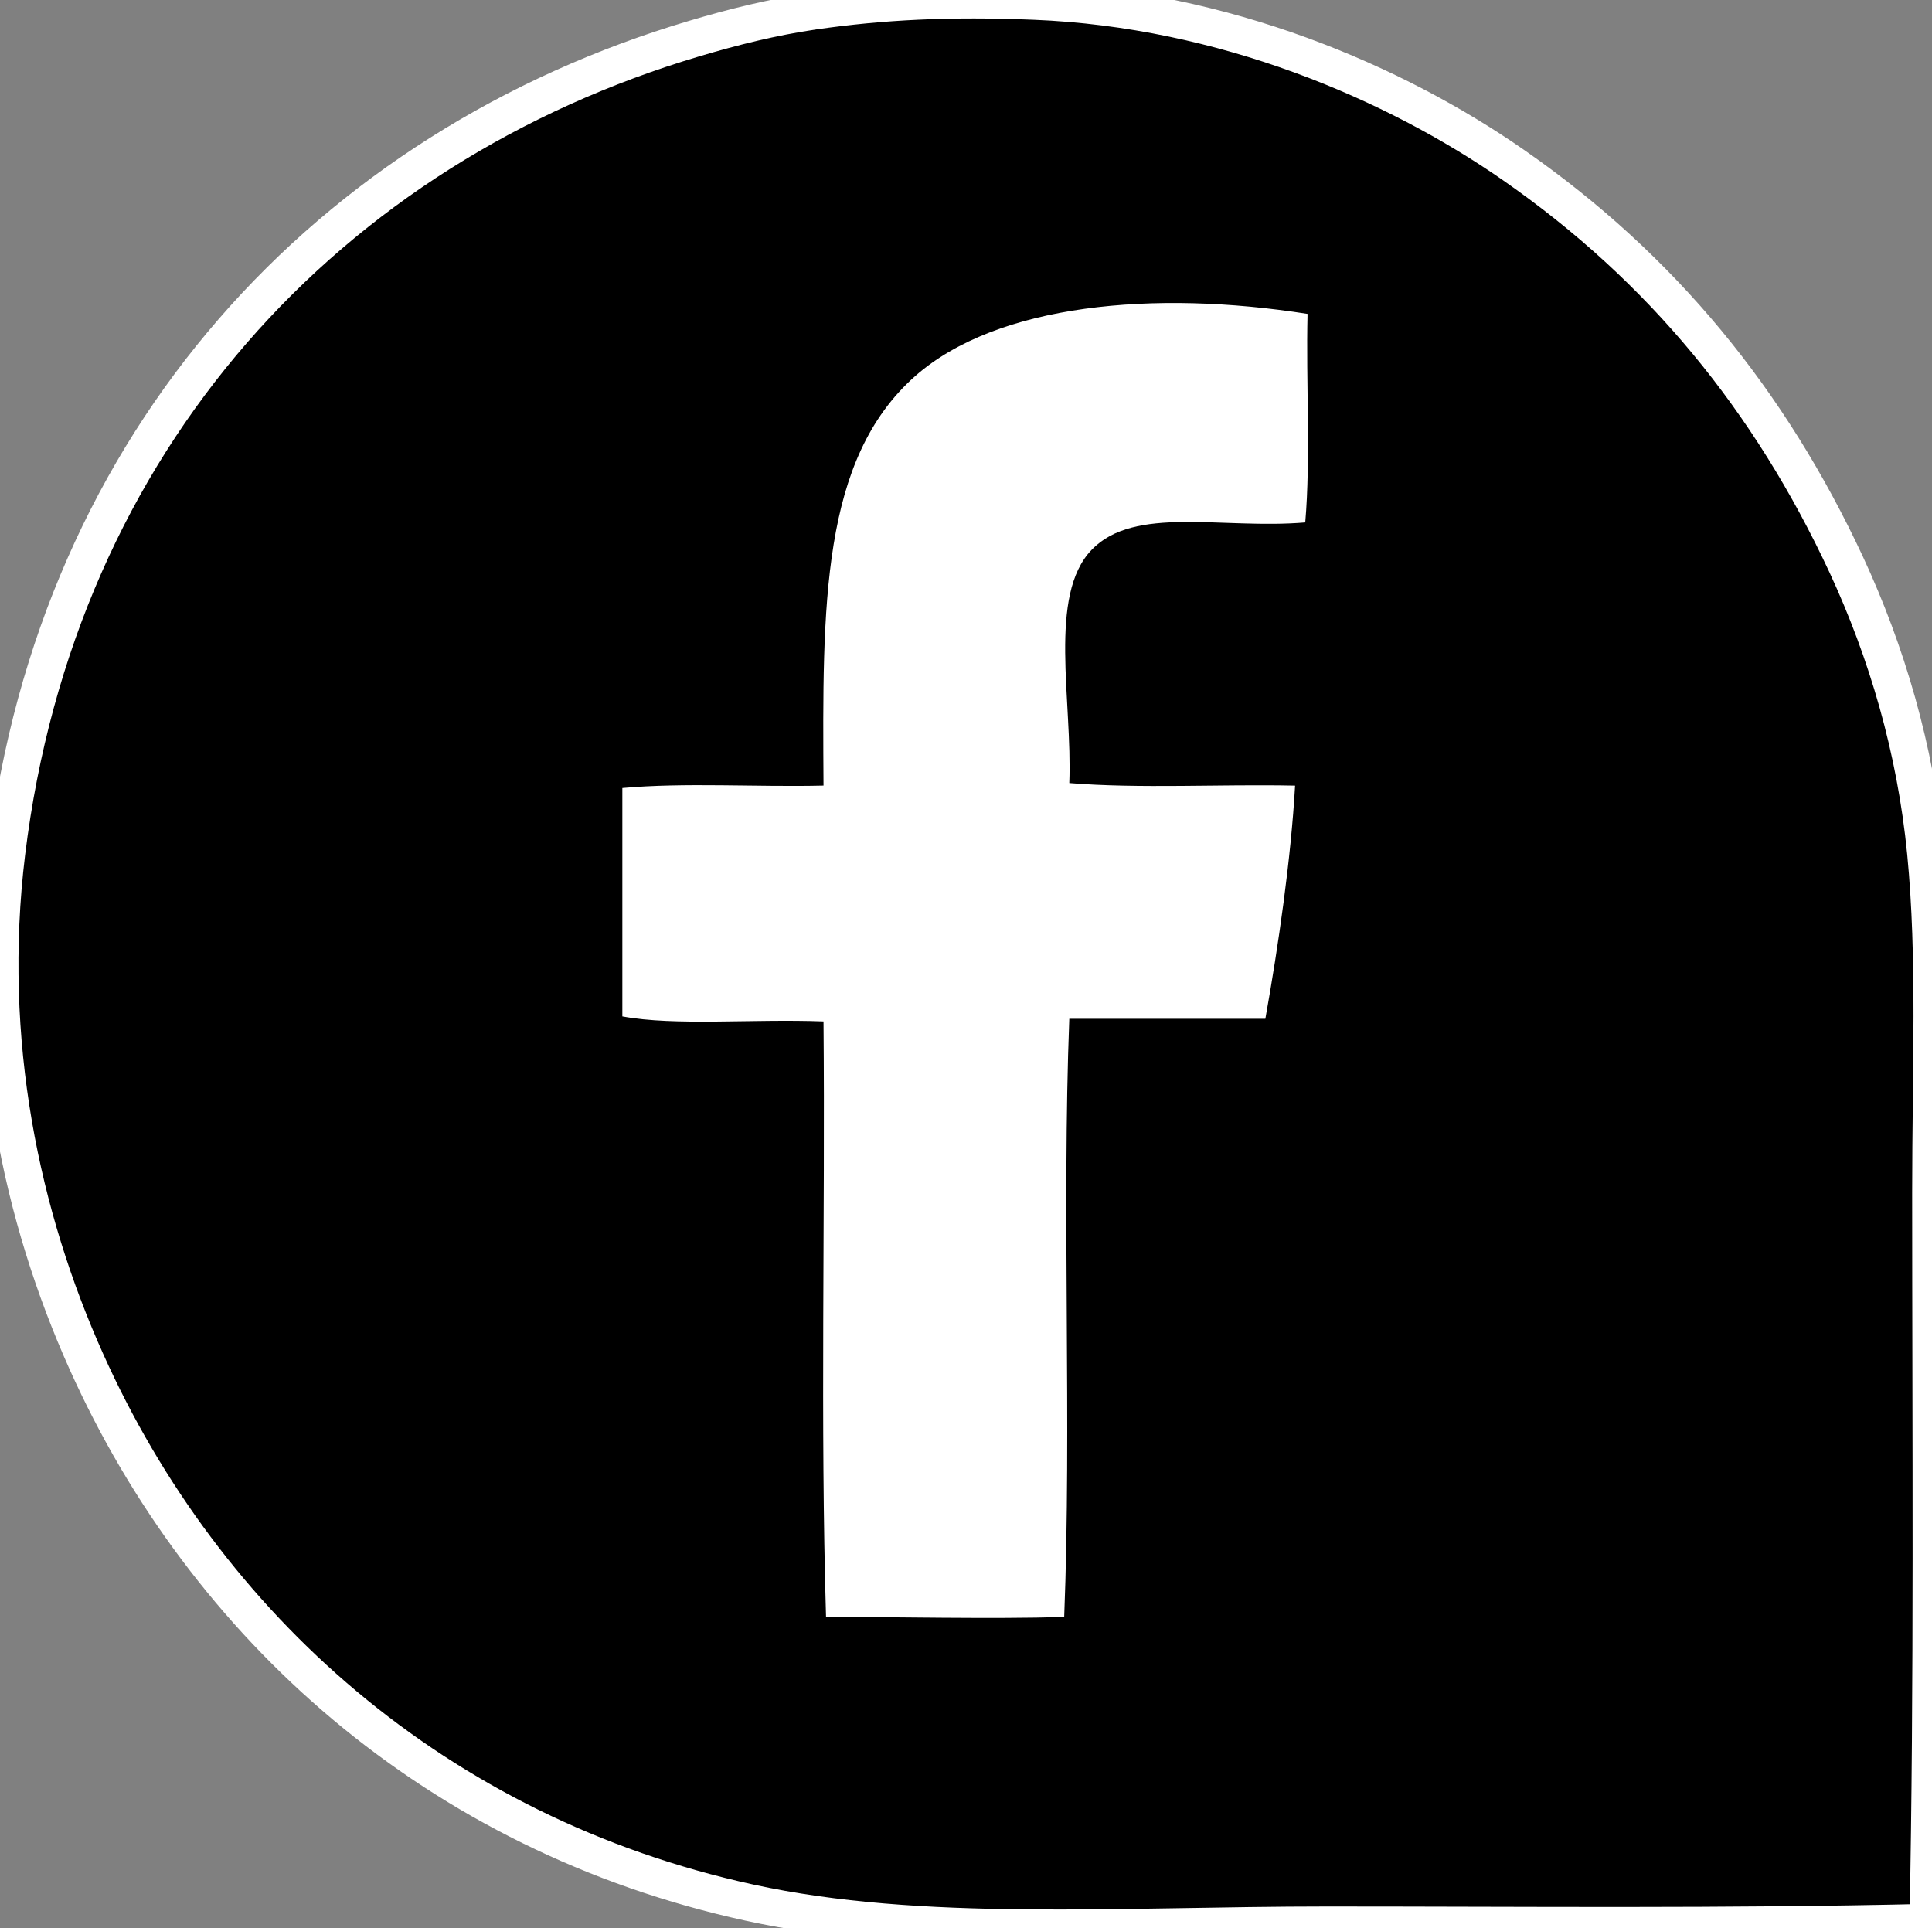 <?xml version="1.0" encoding="utf-8"?>
<!-- Generator: Adobe Illustrator 15.0.0, SVG Export Plug-In . SVG Version: 6.00 Build 0)  -->
<!DOCTYPE svg PUBLIC "-//W3C//DTD SVG 1.1 Tiny//EN" "http://www.w3.org/Graphics/SVG/1.1/DTD/svg11-tiny.dtd">
<svg version="1.1" baseProfile="tiny" id="Layer_1" xmlns="http://www.w3.org/2000/svg" xmlns:xlink="http://www.w3.org/1999/xlink"
	 x="0px" y="0px" width="41.26px" height="41.177px" viewBox="0 0 41.26 41.177" xml:space="preserve">
<rect x="0" y="0" width="41.26" height="41.177" fill="#808080" stroke="none"/>
<path d="M41.174,41.057c-4.362,0.102-8.553,0.056-12.826,0.056c-4.433,0-8.677,0.323-12.35-0.479
	c-6.677-1.46-11.615-5.898-14.155-11.557c-1.381-3.078-2.191-6.825-1.698-10.868C1.227,9.364,7.044,3.136,14.829,0.823
	c0.825-0.245,1.659-0.455,2.547-0.585c1.439-0.209,2.919-0.285,4.717-0.21c4.043,0.162,7.693,1.732,10.228,3.496
	c3.177,2.207,5.478,5.037,7.108,8.535c0.866,1.867,1.477,3.931,1.694,6.149c0.22,2.258,0.108,4.645,0.108,7.265
	C41.231,30.557,41.275,35.994,41.174,41.057"/>
<path fill="none" stroke="#FFFFFF" stroke-width="0.789" stroke-miterlimit="10" d="M41.174,41.057
	c-4.362,0.102-8.553,0.056-12.826,0.056c-4.433,0-8.677,0.323-12.35-0.479c-6.677-1.46-11.615-5.898-14.155-11.557
	c-1.381-3.078-2.191-6.825-1.698-10.868C1.227,9.364,7.044,3.136,14.829,0.823c0.825-0.245,1.659-0.455,2.547-0.585
	c1.439-0.209,2.919-0.285,4.717-0.21c4.043,0.162,7.693,1.732,10.228,3.496c3.177,2.207,5.478,5.037,7.108,8.535
	c0.866,1.867,1.477,3.931,1.694,6.149c0.22,2.258,0.108,4.645,0.108,7.265C41.231,30.557,41.275,35.994,41.174,41.057z"/>
<path d="M19.546,8.033c-2.011,1.777-1.984,4.887-1.96,8.747c-1.417,0.032-2.966-0.07-4.295,0.051v4.878
	c1.128,0.208,2.773,0.051,4.295,0.108c0.037,4.221-0.069,8.586,0.055,12.72c1.483-0.003,3.526,0.046,5.086,0
	c0.162-4.134-0.05-8.642,0.108-12.777h4.187c0.279-1.558,0.546-3.41,0.636-4.979c-1.588-0.034-3.322,0.066-4.823-0.056
	c0.07-1.761-0.461-4.009,0.478-4.982c0.917-0.953,2.785-0.434,4.561-0.583c0.119-1.377,0.015-2.984,0.05-4.454
	C24.651,6.188,21.3,6.487,19.546,8.033"/>
<path fill="none" stroke="#000000" stroke-width="3.154" stroke-miterlimit="10" d="M19.546,8.033
	c-2.011,1.777-1.984,4.887-1.96,8.747c-1.417,0.032-2.966-0.07-4.295,0.051v4.878c1.128,0.208,2.773,0.051,4.295,0.108
	c0.037,4.221-0.069,8.586,0.055,12.72c1.483-0.003,3.526,0.046,5.086,0c0.162-4.134-0.05-8.642,0.108-12.777h4.187
	c0.279-1.558,0.546-3.41,0.636-4.979c-1.588-0.034-3.322,0.066-4.823-0.056c0.07-1.761-0.461-4.009,0.478-4.982
	c0.917-0.953,2.785-0.434,4.561-0.583c0.119-1.377,0.015-2.984,0.05-4.454C24.651,6.188,21.3,6.487,19.546,8.033z"/>
<path fill="#FFFFFF" d="M27.924,6.704c-0.035,1.471,0.069,3.077-0.049,4.454c-1.777,0.15-3.645-0.37-4.561,0.584
	c-0.94,0.974-0.409,3.222-0.478,4.982c1.501,0.123,3.234,0.021,4.822,0.055c-0.089,1.571-0.356,3.422-0.635,4.98h-4.187
	c-0.159,4.137,0.053,8.644-0.109,12.776c-1.56,0.047-3.603-0.003-5.086,0c-0.124-4.133-0.017-8.499-0.054-12.72
	c-1.522-0.057-3.167,0.101-4.296-0.107v-4.878c1.329-0.121,2.878-0.018,4.296-0.052c-0.024-3.858-0.051-6.969,1.959-8.747
	C21.301,6.487,24.652,6.188,27.924,6.704"/>
</svg>
